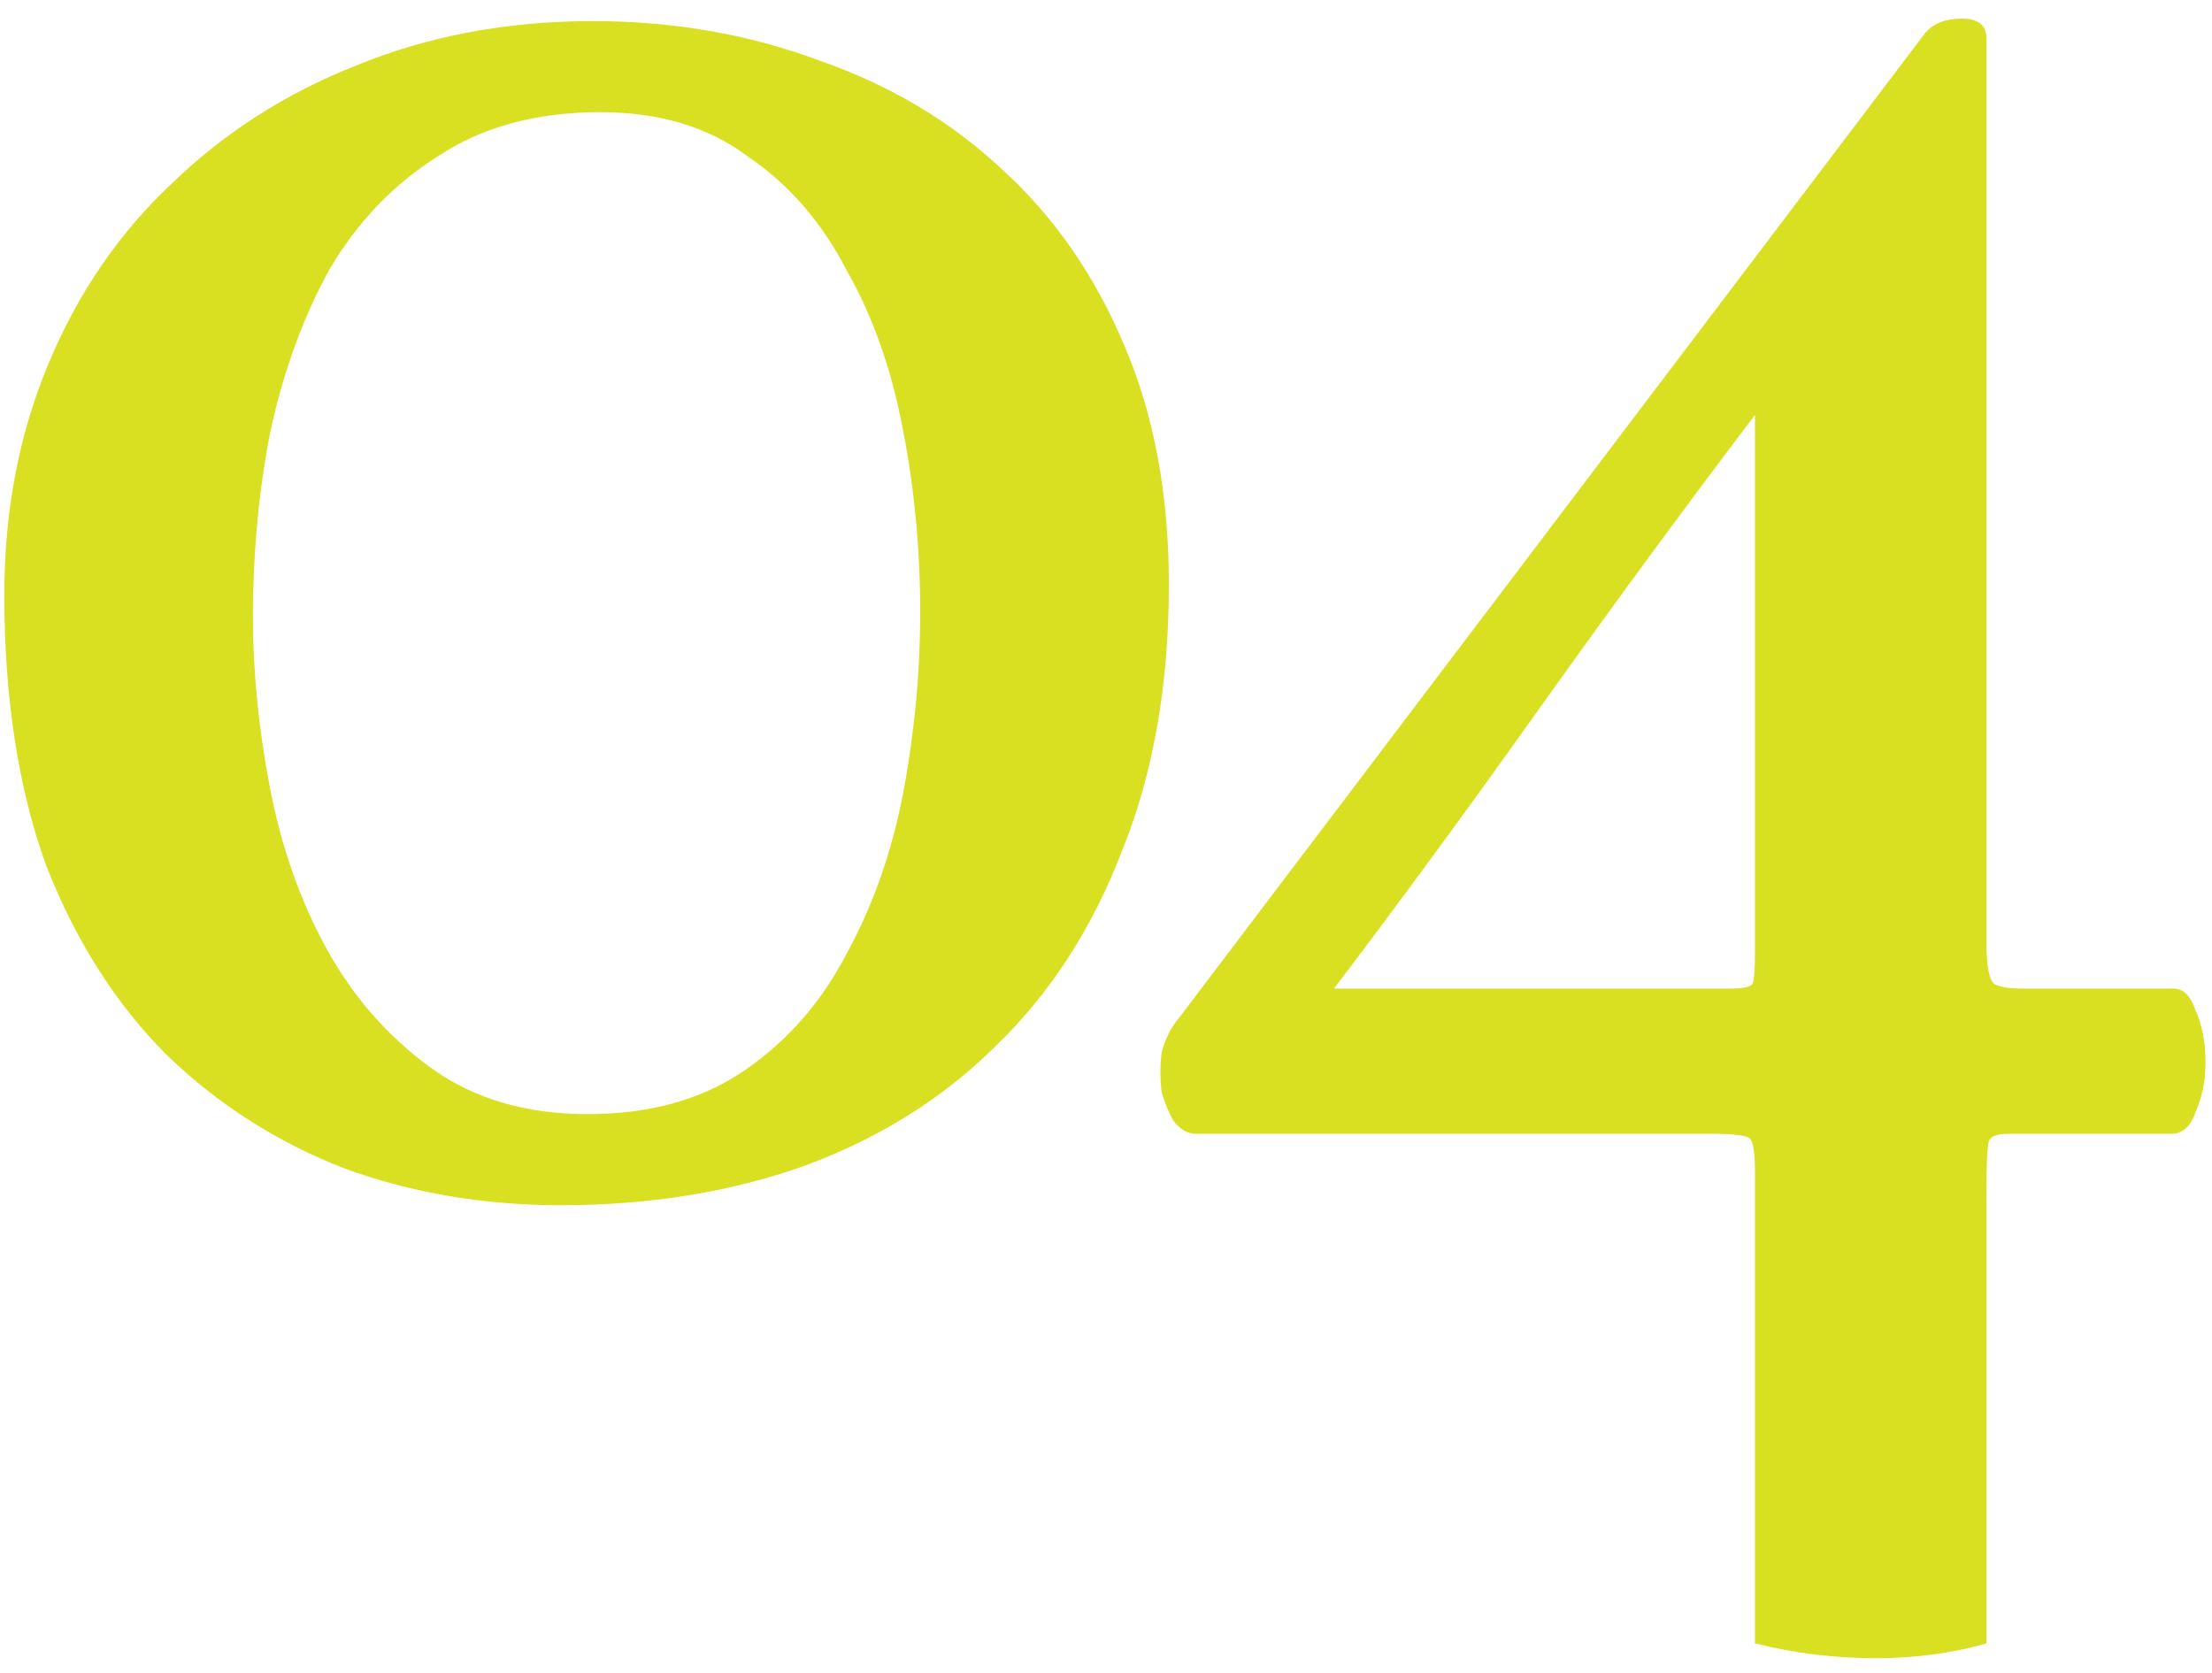 <svg width="115" height="87" viewBox="0 0 115 87" fill="none" xmlns="http://www.w3.org/2000/svg">
<path d="M60.768 30.408C60.768 35.613 59.957 40.221 58.336 44.232C56.8 48.242 54.624 51.613 51.808 54.344C49.077 57.074 45.749 59.165 41.824 60.616C37.984 61.981 33.76 62.664 29.152 62.664C25.141 62.664 21.387 62.024 17.888 60.744C14.389 59.378 11.317 57.416 8.672 54.856C6.027 52.21 3.936 48.925 2.4 45C0.949 40.989 0.224 36.296 0.224 30.92C0.224 26.568 0.992 22.557 2.528 18.888C4.064 15.218 6.197 12.104 8.928 9.544C11.659 6.898 14.859 4.85 18.528 3.4C22.283 1.864 26.379 1.096 30.816 1.096C34.997 1.096 38.923 1.778 42.592 3.144C46.261 4.424 49.419 6.301 52.064 8.776C54.795 11.25 56.928 14.322 58.464 17.992C60 21.576 60.768 25.714 60.768 30.408ZM47.84 31.816C47.84 28.573 47.541 25.416 46.944 22.344C46.347 19.186 45.365 16.413 44 14.024C42.72 11.549 41.013 9.586 38.88 8.136C36.832 6.6 34.272 5.832 31.2 5.832C27.872 5.832 25.056 6.6 22.752 8.136C20.448 9.586 18.571 11.549 17.12 14.024C15.755 16.498 14.731 19.314 14.048 22.472C13.451 25.544 13.152 28.744 13.152 32.072C13.152 34.973 13.451 37.96 14.048 41.032C14.645 44.104 15.627 46.877 16.992 49.352C18.357 51.826 20.149 53.874 22.368 55.496C24.587 57.117 27.317 57.928 30.56 57.928C33.803 57.928 36.533 57.16 38.752 55.624C40.971 54.088 42.72 52.082 44 49.608C45.365 47.133 46.347 44.36 46.944 41.288C47.541 38.13 47.84 34.973 47.84 31.816Z" fill="#D9E021"/>
<path d="M100.072 1.736C100.499 1.224 101.139 0.968 101.992 0.968C102.845 0.968 103.272 1.309 103.272 1.992V48.968C103.272 50.162 103.4 50.888 103.656 51.144C103.912 51.314 104.424 51.4 105.192 51.4H113C113.512 51.4 113.896 51.784 114.152 52.552C114.493 53.32 114.664 54.216 114.664 55.24C114.664 56.178 114.493 57.032 114.152 57.8C113.896 58.568 113.469 58.952 112.872 58.952H104.424C103.827 58.952 103.485 59.08 103.4 59.336C103.315 59.592 103.272 60.573 103.272 62.28V85.448C101.48 85.96 99.56 86.216 97.512 86.216C95.379 86.216 93.288 85.96 91.24 85.448V61C91.24 59.976 91.155 59.378 90.984 59.208C90.813 59.037 90.173 58.952 89.064 58.952H62.184C61.757 58.952 61.373 58.738 61.032 58.312C60.776 57.885 60.563 57.373 60.392 56.776C60.307 56.093 60.307 55.41 60.392 54.728C60.563 54.045 60.861 53.448 61.288 52.936L100.072 1.736ZM89.96 51.4C90.643 51.4 91.027 51.314 91.112 51.144C91.197 50.973 91.24 50.418 91.24 49.48V21.576C87.741 26.184 84.072 31.176 80.232 36.552C76.477 41.842 72.851 46.792 69.352 51.4H89.96Z" fill="#D9E021"/>
</svg>

